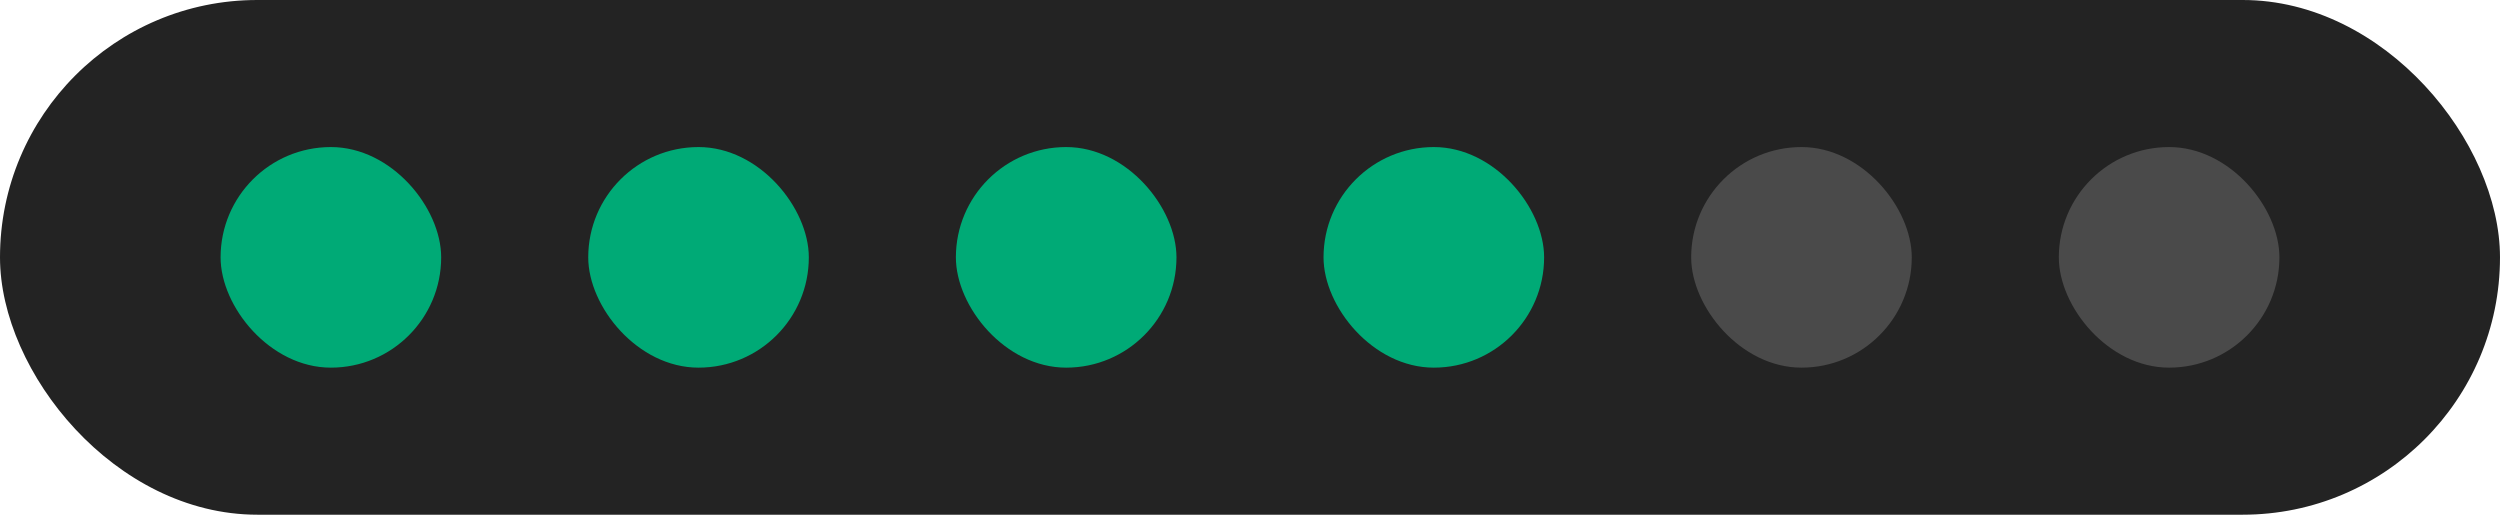 <?xml version="1.0" encoding="UTF-8"?> <svg xmlns="http://www.w3.org/2000/svg" width="68" height="14" viewBox="0 0 68 14" fill="none"><rect width="68" height="14" rx="7" fill="#232323"></rect><rect x="6" y="4" width="6" height="6" rx="3" fill="#00AA76"></rect><rect x="16" y="4" width="6" height="6" rx="3" fill="#00AA76"></rect><rect x="26" y="4" width="6" height="6" rx="3" fill="#00AA76"></rect><rect x="36" y="4" width="6" height="6" rx="3" fill="#00AA76"></rect><rect x="46" y="4" width="6" height="6" rx="3" fill="#4A4A4A"></rect><rect x="56" y="4" width="6" height="6" rx="3" fill="#4A4A4A"></rect></svg> 